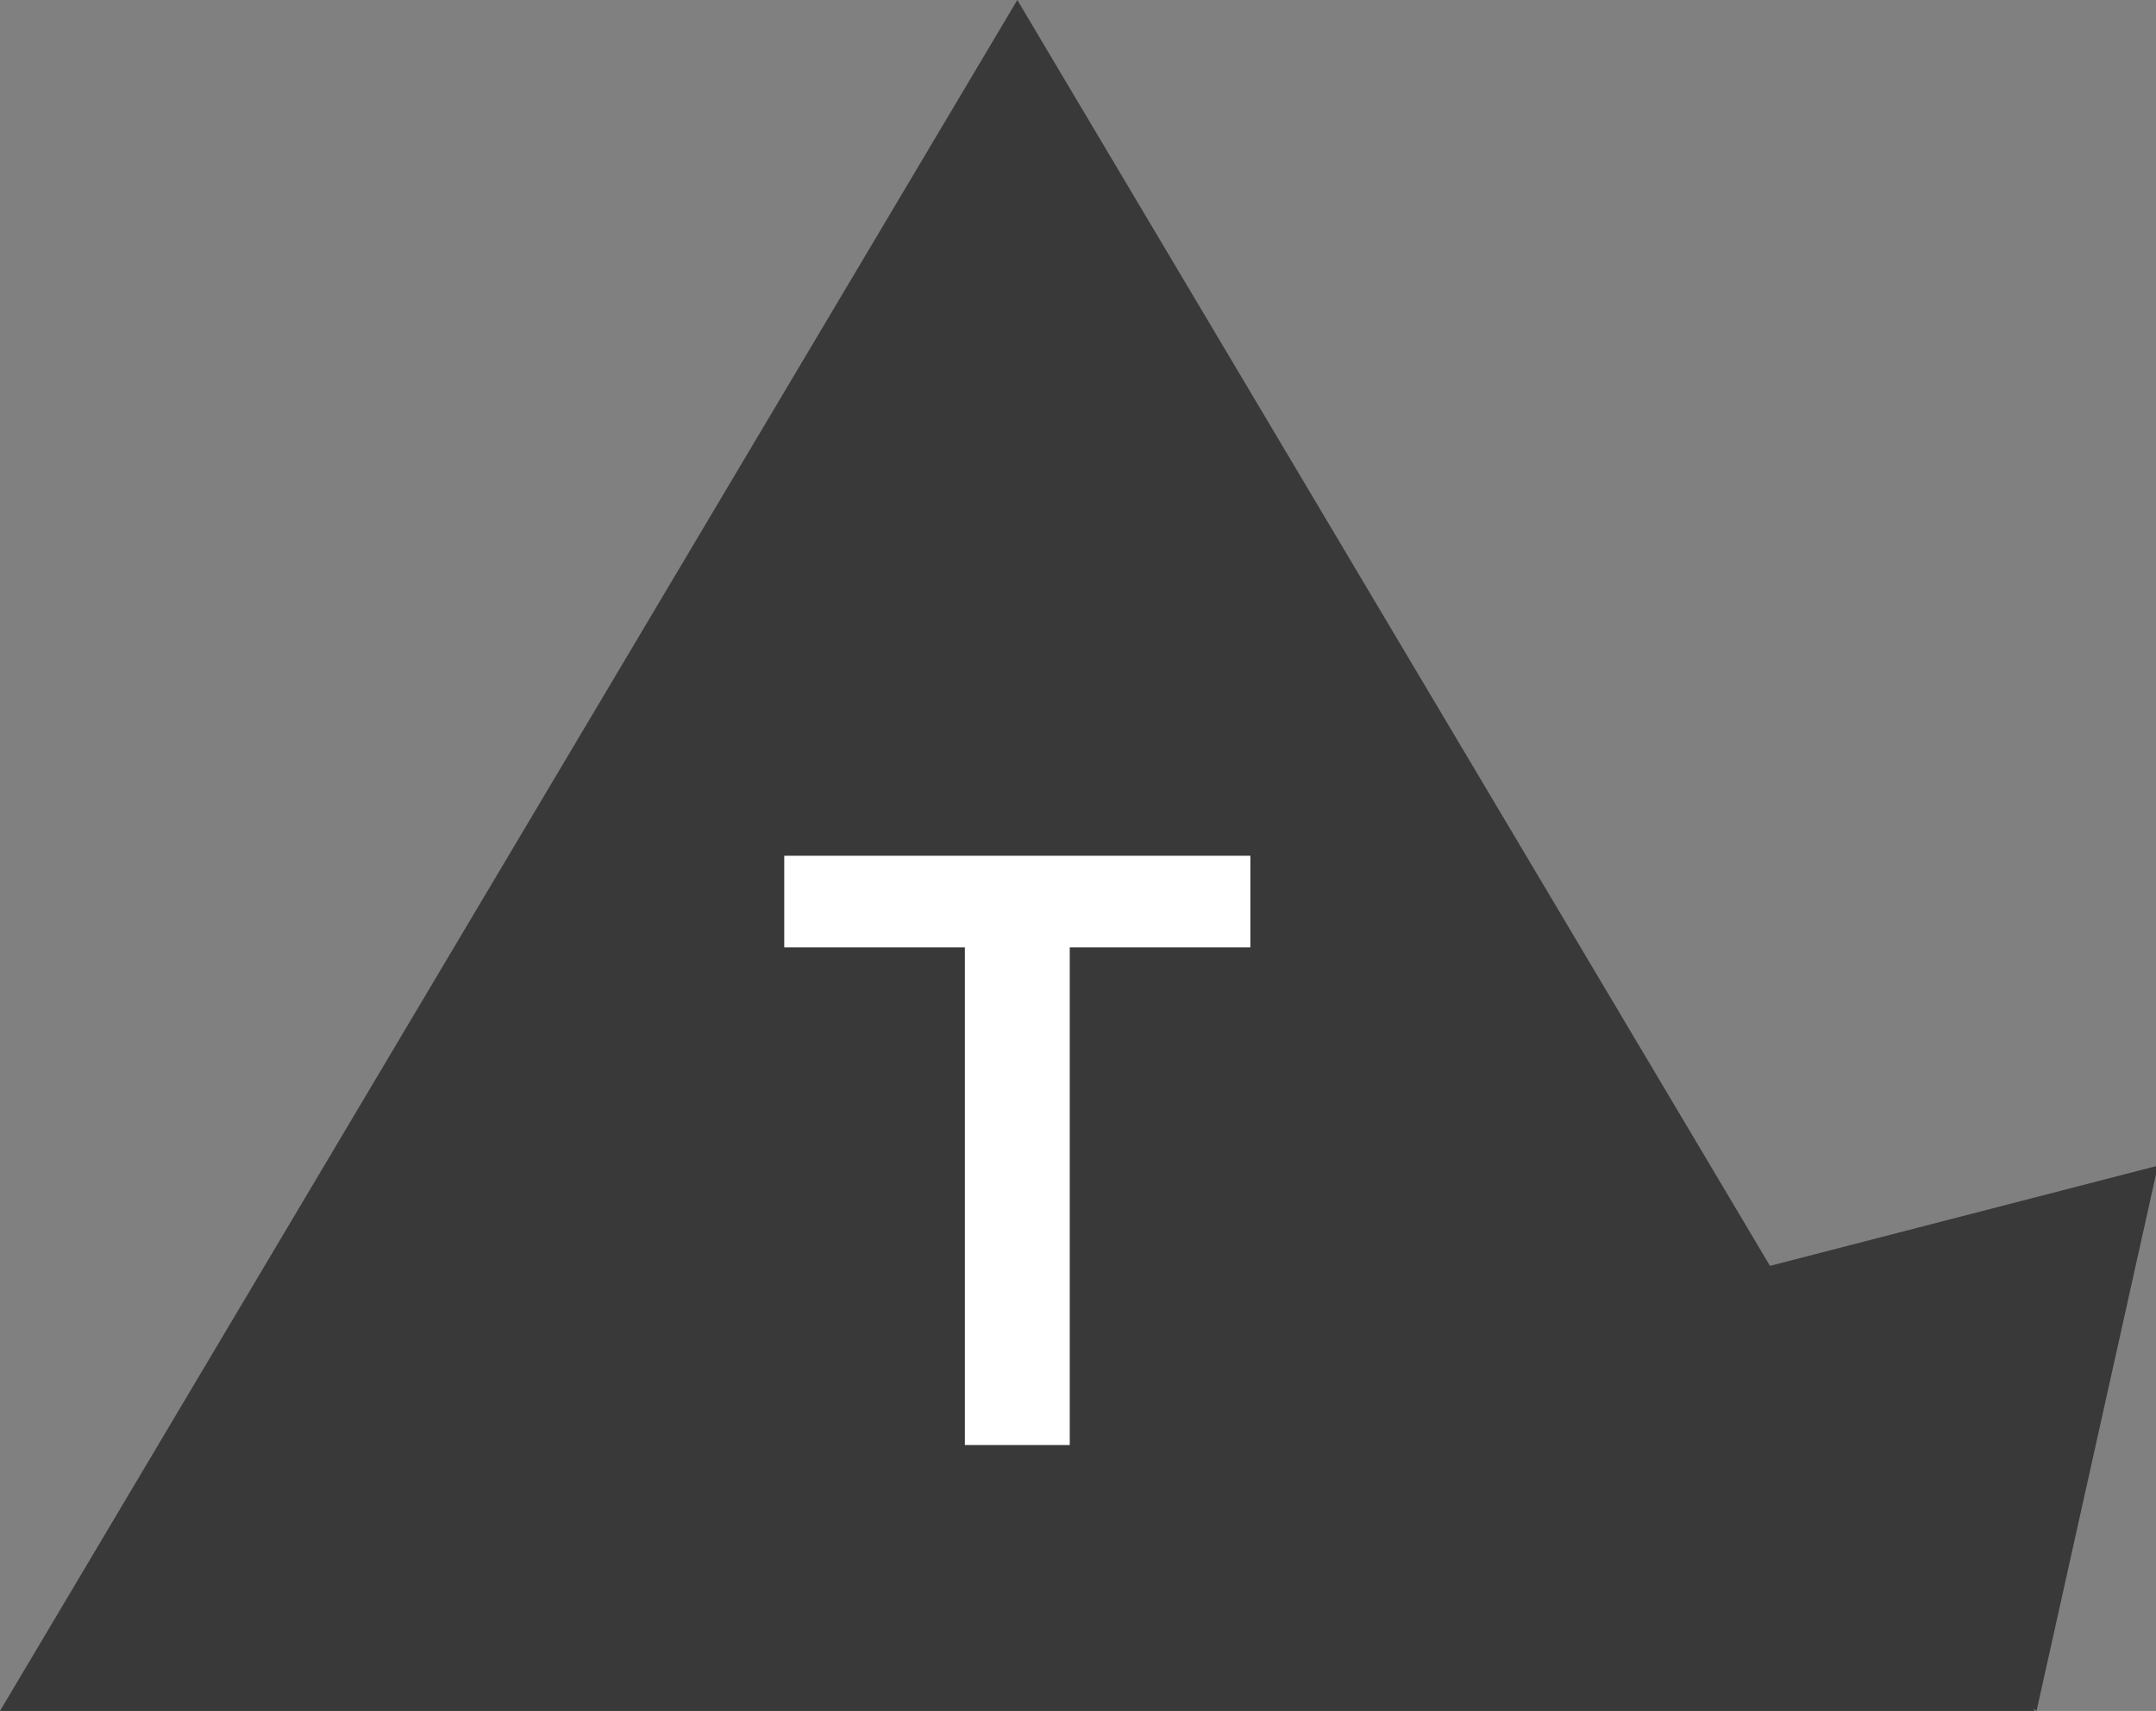 <?xml version="1.0" encoding="UTF-8" standalone="no"?>
<svg width="373px" height="296px" viewBox="0 0 373 296" version="1.1" xmlns="http://www.w3.org/2000/svg" xmlns:xlink="http://www.w3.org/1999/xlink" xmlns:sketch="http://www.bohemiancoding.com/sketch/ns">
    <rect x="0" y="0" width="373" height="296" fill="#808080" stroke="none"/>
    <!-- Generator: Sketch 3.4.2 (15855) - http://www.bohemiancoding.com/sketch -->
    <title>noun-poss-thing</title>
    <desc>Created with Sketch.</desc>
    <defs></defs>
    <g id="Nouns" stroke="none" stroke-width="1" fill="none" fill-rule="evenodd" sketch:type="MSPage">
        <g id="noun-poss-thing" sketch:type="MSArtboardGroup" transform="translate(-1, -4)">
            <g id="noun-poss" sketch:type="MSLayerGroup" transform="translate(1, 4)">
                <path d="M306.217,219 L176,0 L0,296 L352,296 L351.772,295.617 L352.334,296 L373.335,201.666 L306.217,219 Z" id="Fill-1" fill="#393939" sketch:type="MSShapeGroup"></path>
                <path d="M166.928,163.888 L135.68,163.888 L135.68,148.048 L216.32,148.048 L216.32,163.888 L185.072,163.888 L185.072,250 L166.928,250 L166.928,163.888 Z" id="T" fill="#FFFFFF" sketch:type="MSShapeGroup"></path>
            </g>
        </g>
    </g>
</svg>
